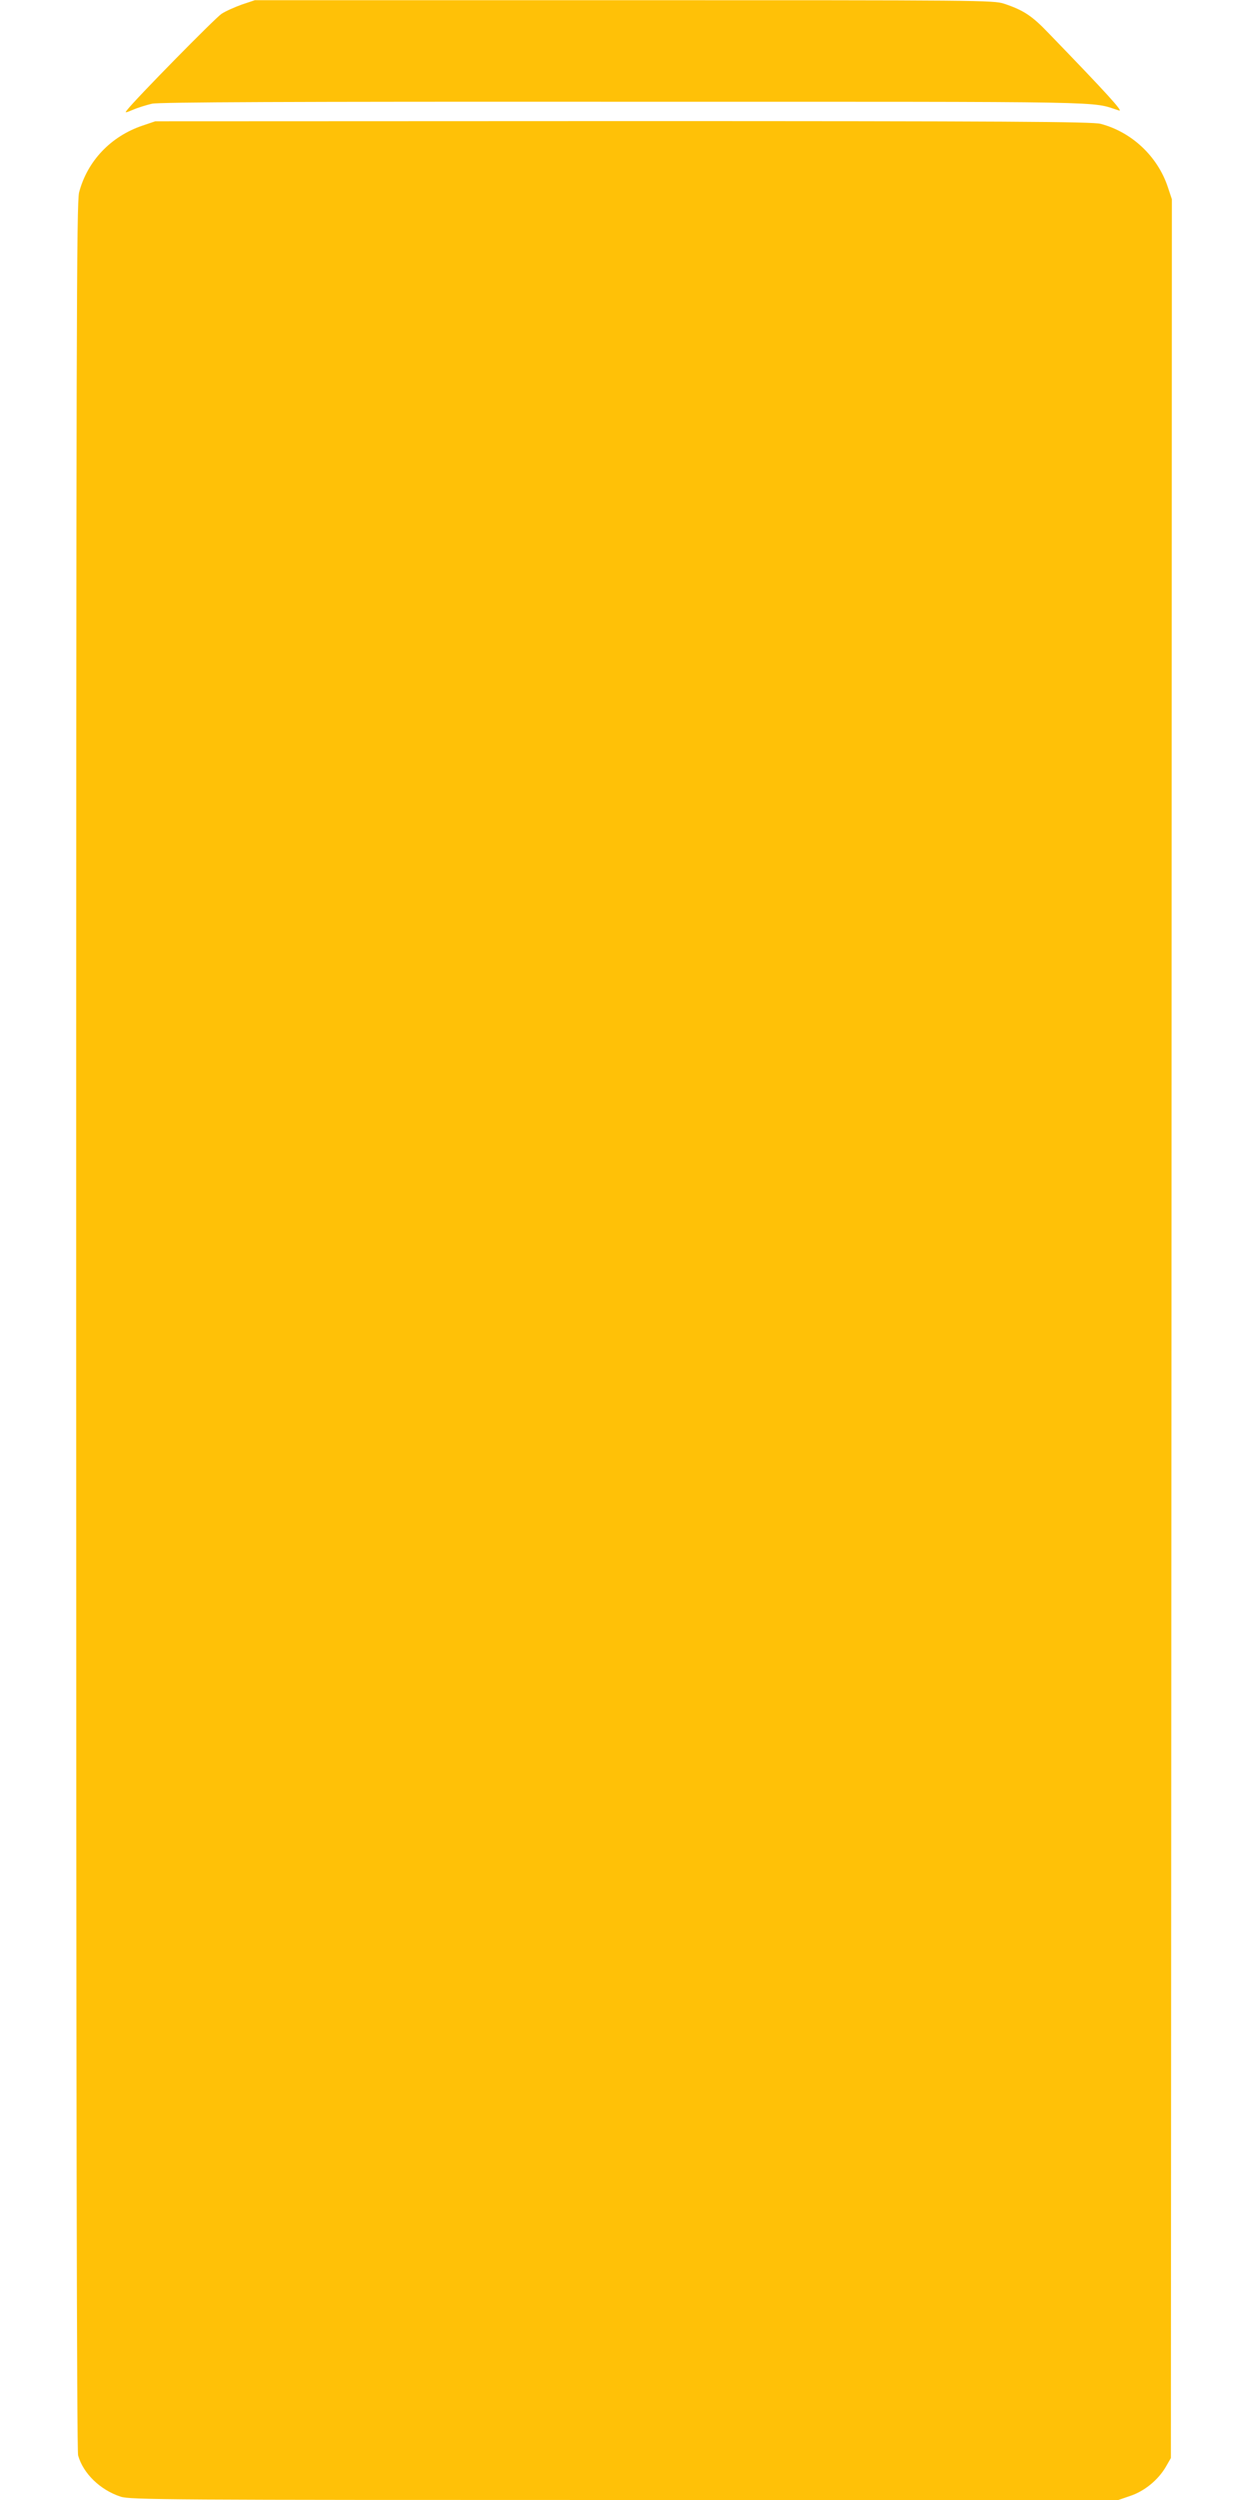 <?xml version="1.0" standalone="no"?>
<!DOCTYPE svg PUBLIC "-//W3C//DTD SVG 20010904//EN"
 "http://www.w3.org/TR/2001/REC-SVG-20010904/DTD/svg10.dtd">
<svg version="1.0" xmlns="http://www.w3.org/2000/svg"
 width="640pt" height="1280pt" viewBox="0 0 640 1280"
 preserveAspectRatio="xMidYMid meet">
<g transform="translate(0,1280) scale(0.1,-0.1)"
fill="#ffc107" stroke="none">
<path d="M1239 12777 c-36 -13 -84 -34 -105 -48 -33 -22 -441 -437 -483 -492
-13 -16 -11 -16 30 1 25 11 68 24 97 31 39 8 697 11 2425 10 2564 0 2373 3
2527 -45 23 -7 -63 88 -362 397 -84 88 -128 117 -227 150 -54 18 -127 18
-1946 18 l-1890 0 -66 -22z"/>
<path d="M730 12157 c-163 -55 -283 -182 -325 -342 -13 -53 -15 -675 -15
-5805 0 -3879 3 -5757 10 -5782 26 -92 113 -177 218 -211 47 -16 255 -17 2579
-17 l2529 0 61 21 c72 24 141 80 181 147 l27 47 3 5783 2 5782 -21 63 c-52
156 -184 281 -344 323 -41 11 -477 14 -2445 14 l-2395 -1 -65 -22z"/>
</g>
</svg>
